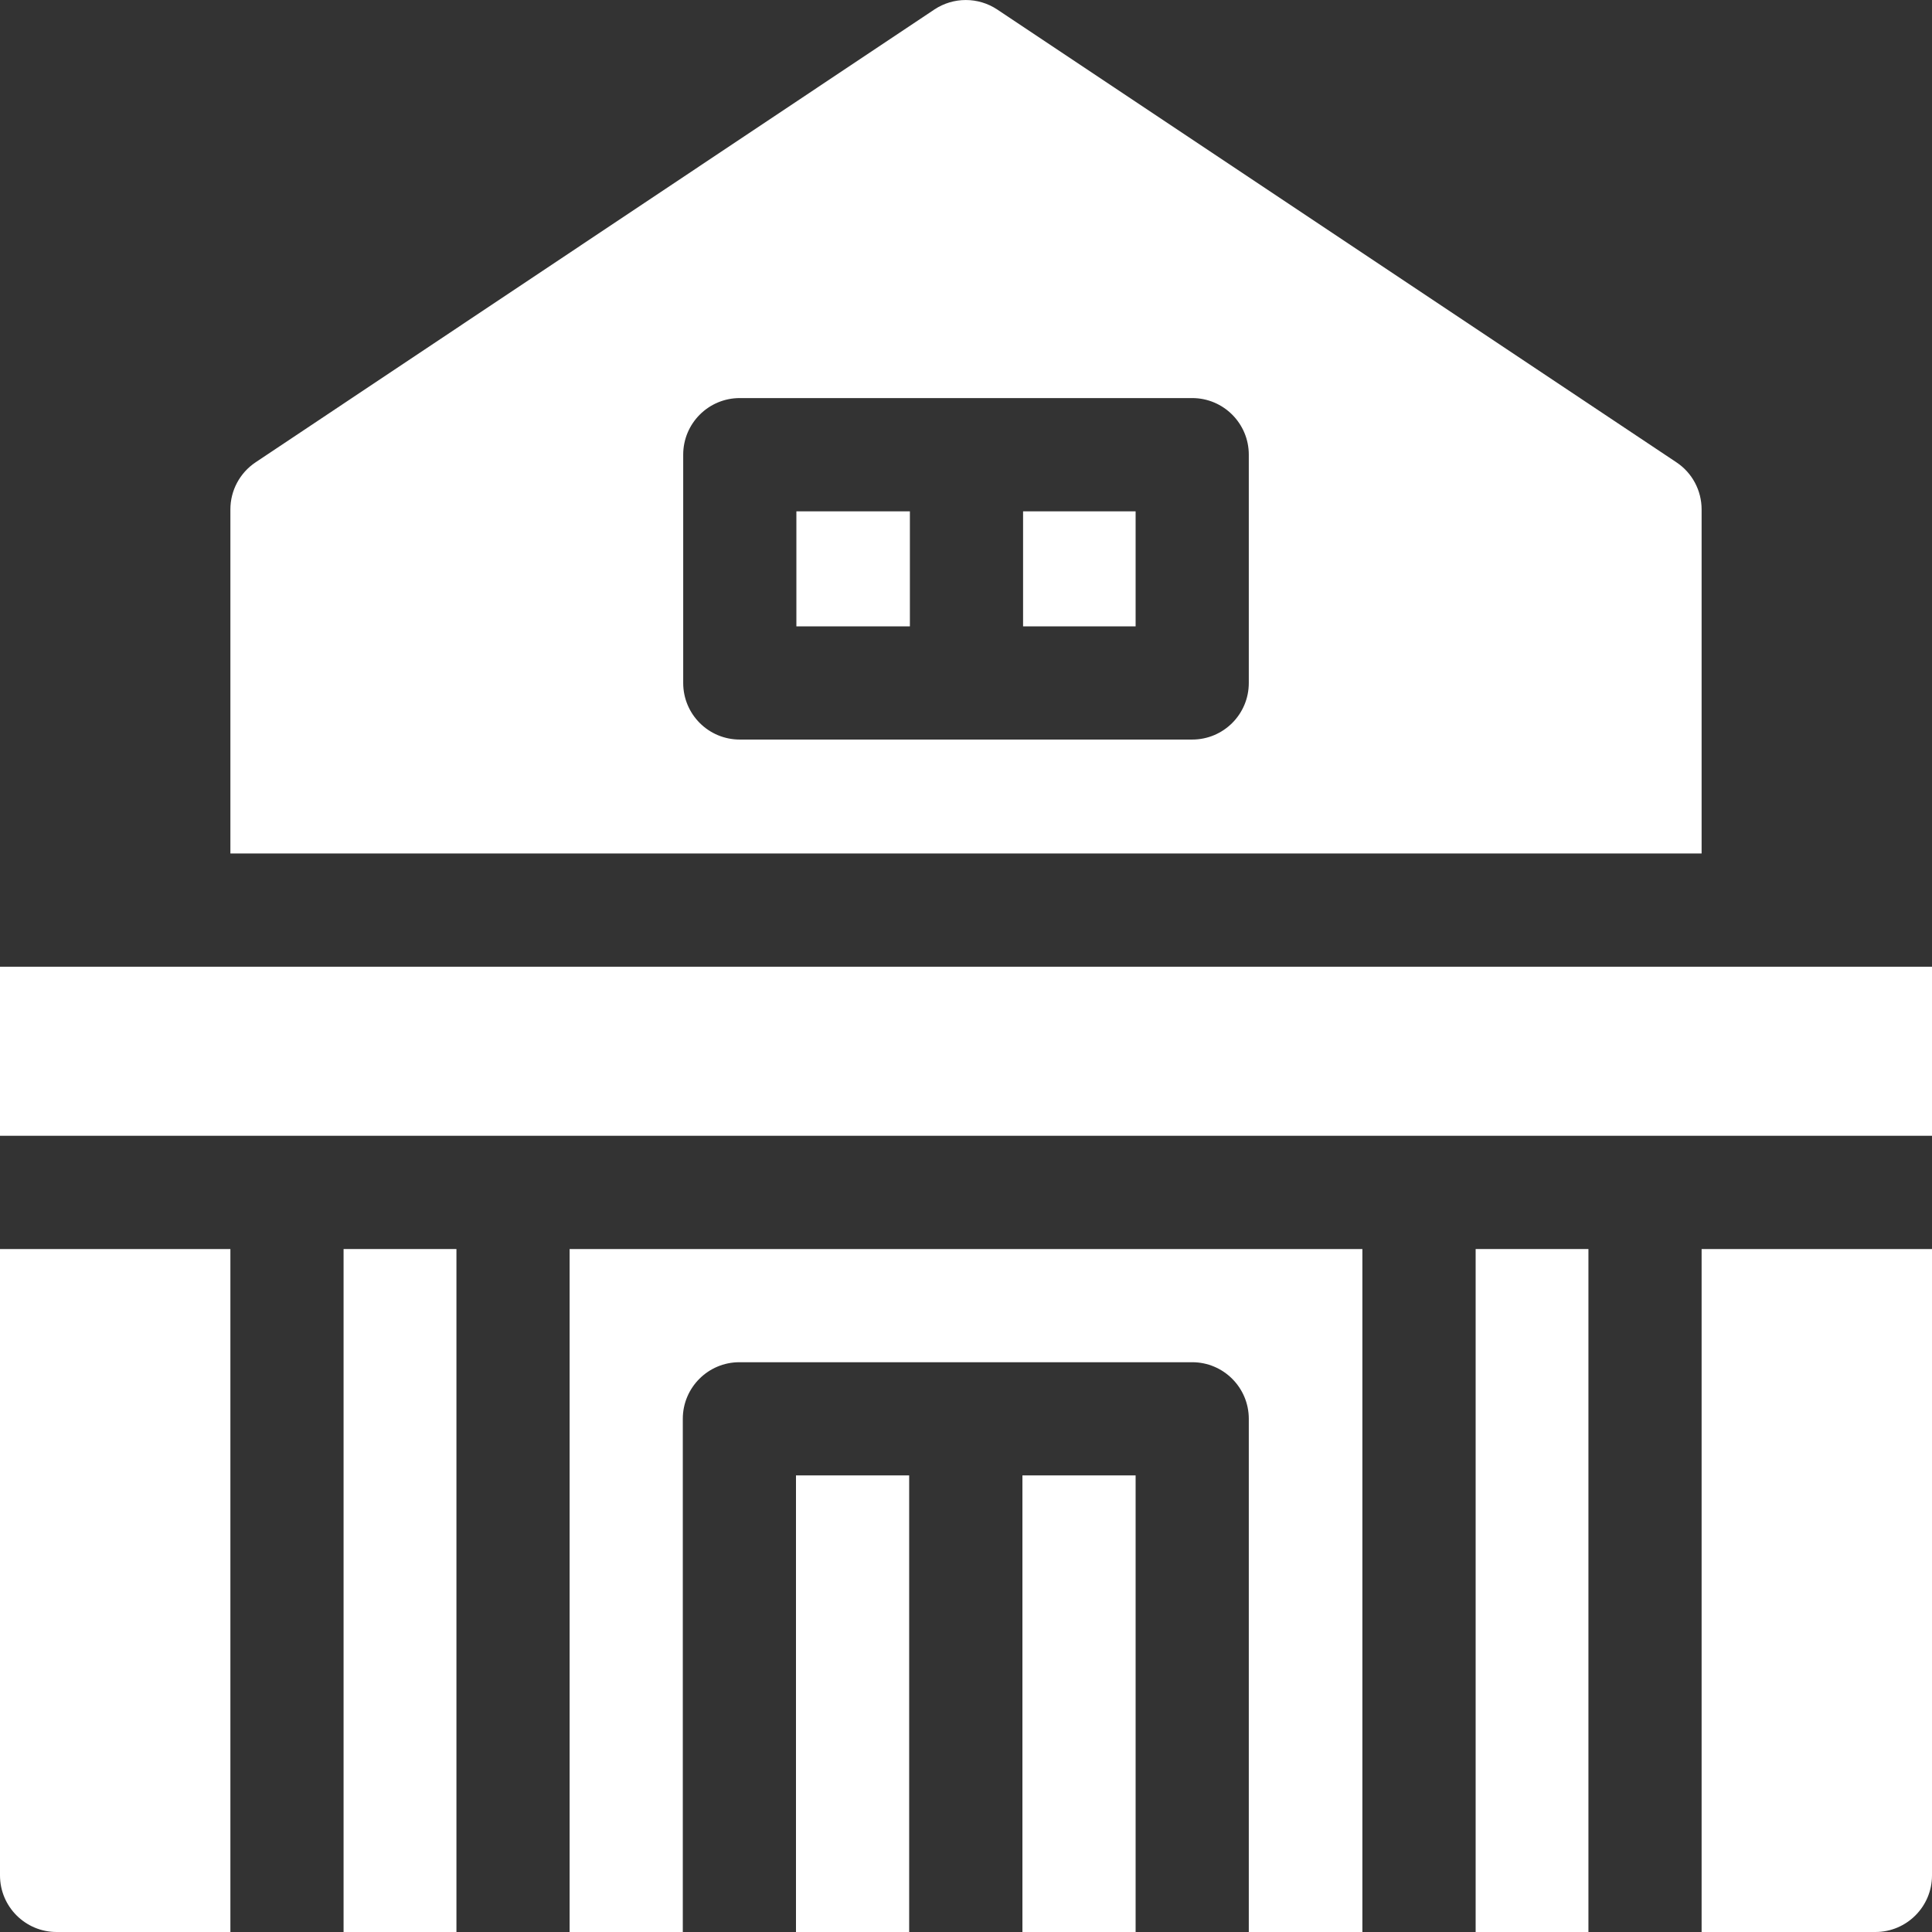 <svg width="24" height="24" viewBox="0 0 24 24" fill="none" xmlns="http://www.w3.org/2000/svg">
<rect x="0" y="0" width="24" height="24" fill="#333333" stroke="none"/>
<g id="chalet_8384386 1" clip-path="url(#clip0_624_894)">
<g id="Group">
<path id="Vector" d="M9.893 6.352H11.303V7.781H9.893V6.352Z" fill="white"/>
<path id="Vector_2" d="M12.709 6.352H14.107V7.781H12.709V6.352Z" fill="white"/>
<path id="Vector_3" d="M7.076 24H8.482V17.625C8.482 17.237 8.797 16.922 9.185 16.922H14.81C15.198 16.922 15.513 17.237 15.513 17.625V24H16.924V15.516H7.076V24Z" fill="white"/>
<path id="Vector_4" d="M9.888 18.328H11.294V24H9.888V18.328Z" fill="white"/>
<path id="Vector_5" d="M12.701 18.328H14.107V24H12.701V18.328Z" fill="white"/>
<path id="Vector_6" d="M18.331 15.516H19.732V24H18.331V15.516Z" fill="white"/>
<path id="Vector_7" d="M0 12.009H24V14.109H0V12.009Z" fill="white"/>
<path id="Vector_8" d="M4.268 15.516H5.67V24H4.268V15.516Z" fill="white"/>
<path id="Vector_9" d="M0 23.297C0 23.685 0.315 24 0.703 24H2.862V15.516H0V23.297Z" fill="white"/>
<path id="Vector_10" d="M21.138 24H23.297C23.685 24 24 23.685 24 23.297V15.516H21.138V24Z" fill="white"/>
<path id="Vector_11" d="M21.138 6.328C21.138 6.093 21.021 5.873 20.825 5.743L12.388 0.118C12.151 -0.039 11.844 -0.039 11.607 0.118L3.175 5.743C2.979 5.874 2.862 6.093 2.862 6.328V10.602H21.138V6.328H21.138ZM15.513 8.484C15.513 8.873 15.198 9.187 14.81 9.187H9.19C8.801 9.187 8.487 8.873 8.487 8.484V5.648C8.487 5.26 8.801 4.945 9.19 4.945H14.81C15.198 4.945 15.513 5.26 15.513 5.648V8.484Z" fill="white"/>
</g>
</g>
<defs>
<clipPath id="clip0_624_894">
<rect width="24" height="24" fill="white"/>
</clipPath>
</defs>
</svg>
